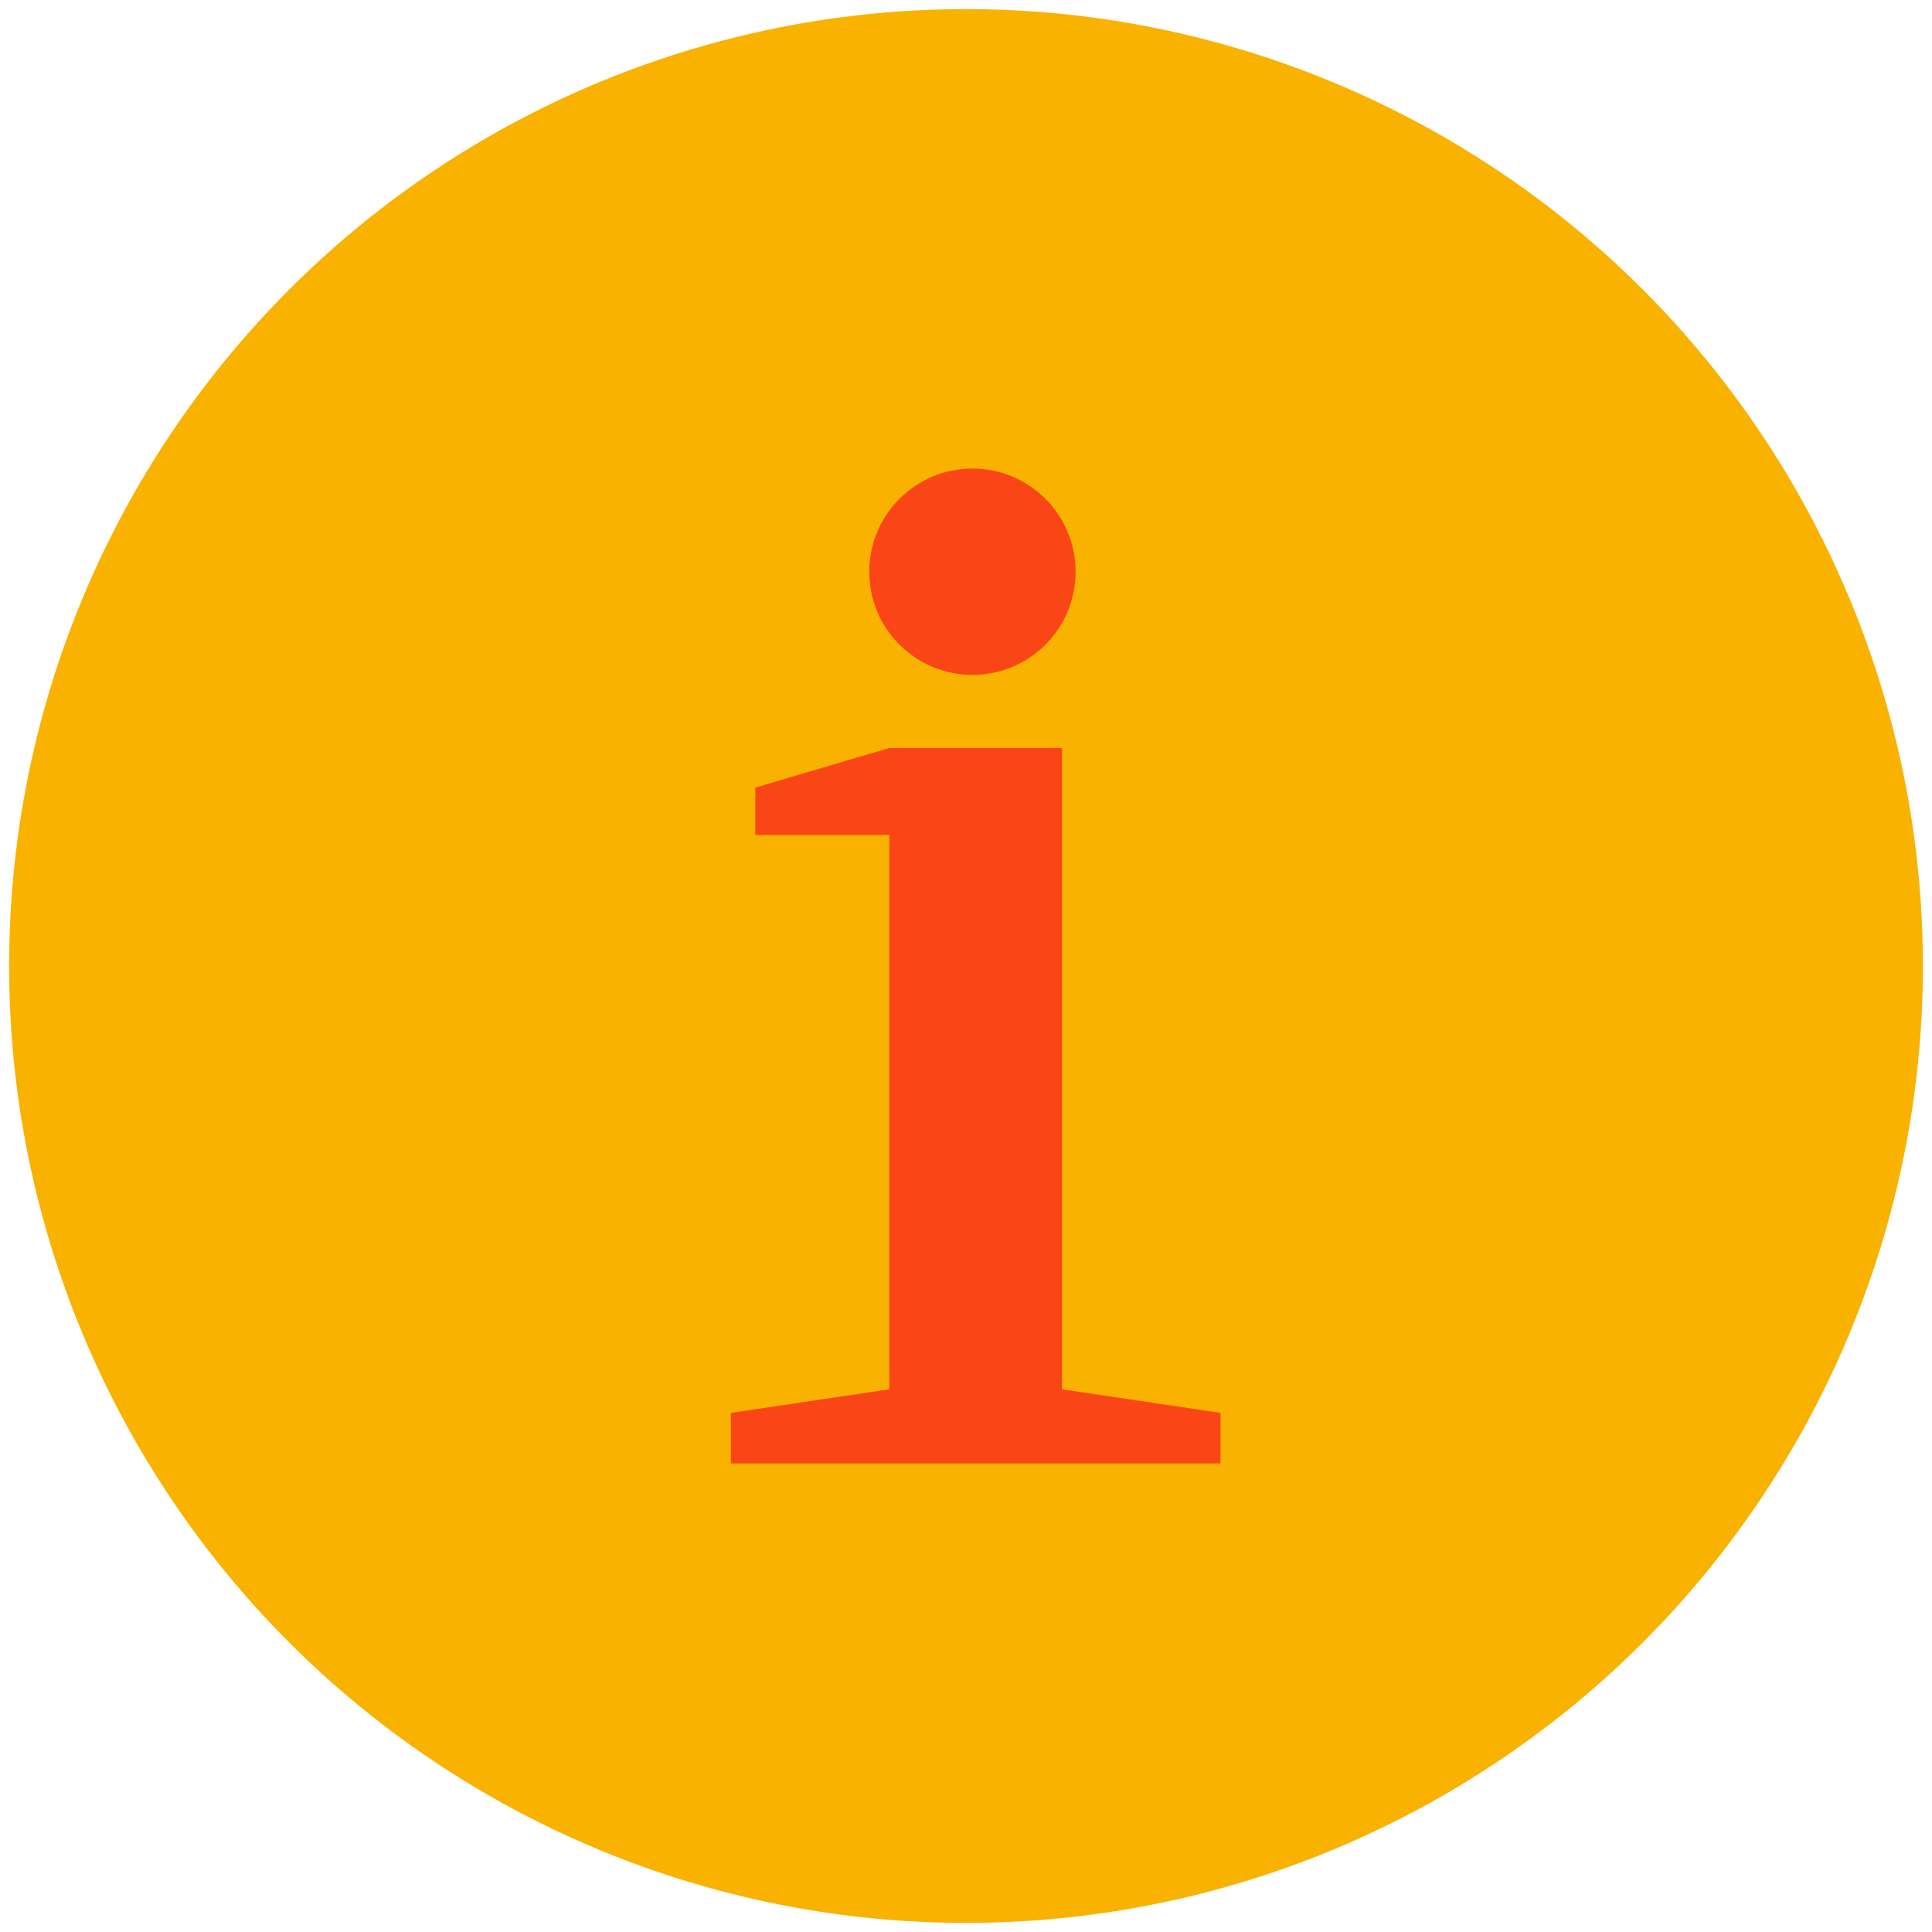 <?xml version="1.0" encoding="UTF-8"?>
<svg xmlns="http://www.w3.org/2000/svg" id="b" data-name="FG" viewBox="0 0 600.94 600.94">
  <defs>
    <style>
      .c {
        fill: #fa4616;
      }

      .c, .d {
        stroke-width: 0px;
      }

      .d {
        fill: #f9b200;
      }
    </style>
  </defs>
  <circle class="d" cx="300.47" cy="300.47" r="297.64"></circle>
  <g>
    <path class="c" d="m302.47,209.92h0c17.72,0,32.09-14.37,32.09-32.09h0c0-17.72-14.37-32.09-32.09-32.09h0c-17.72,0-32.09,14.37-32.09,32.09h0c0,17.72,14.37,32.09,32.09,32.09Z"></path>
    <polygon class="c" points="330.33 432.14 330.33 232.66 276.62 232.66 234.93 244.98 234.93 259.72 276.62 259.72 276.62 432.14 227.32 439.47 227.32 455.2 276.62 455.2 303.47 455.2 330.33 455.2 379.63 455.2 379.63 439.47 330.33 432.14"></polygon>
  </g>
</svg>
